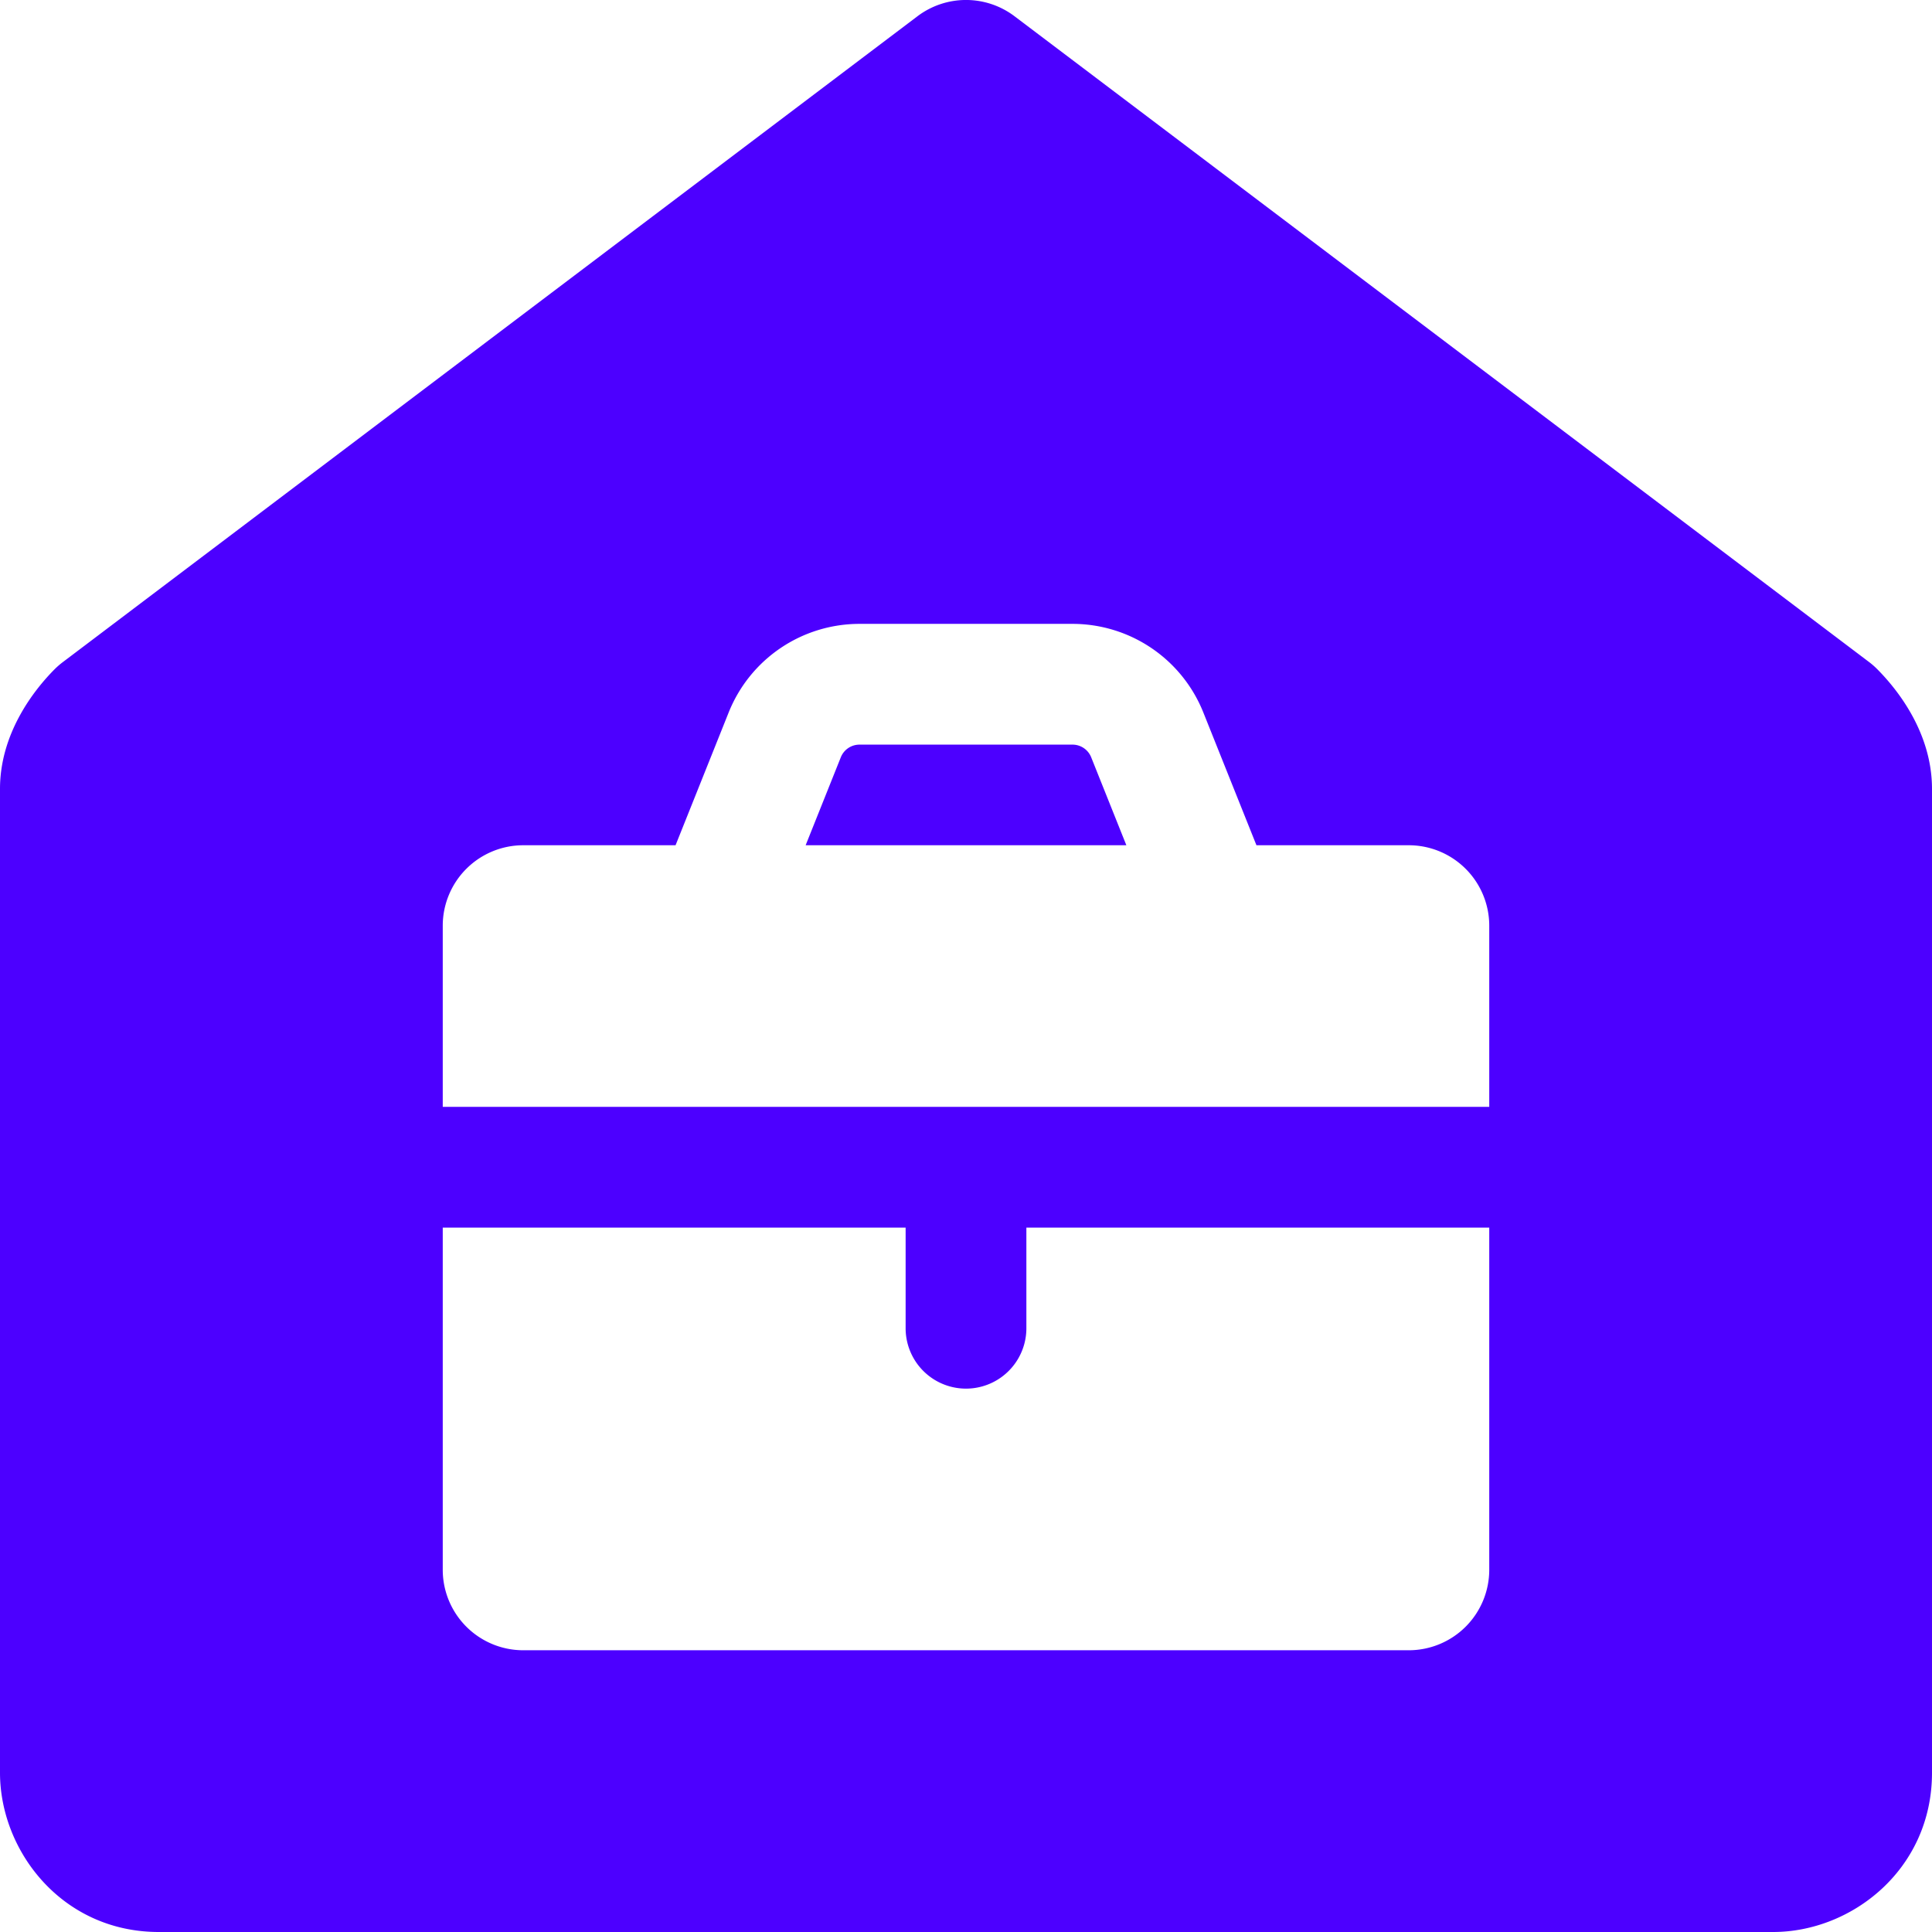 <svg xmlns="http://www.w3.org/2000/svg" fill="none" viewBox="0 0 24 24" id="Small-Office-Briefcase--Streamline-Ultimate.svg" height="24" width="24"><desc>Small Office Briefcase Streamline Icon: http://streamlinehq.com</desc><path fill="#4c00ff" fill-rule="evenodd" d="M11.397 0.202a1 1 0 0 1 1.206 0l10.61 8.018a0.932 0.932 0 0 1 0.106 0.092c0.26 0.261 0.681 0.797 0.681 1.488v12.222C24 23.221 23.004 24 22.026 24H1.973C0.77 24 0 22.993 0 22.022V9.8c0 -0.69 0.42 -1.227 0.68 -1.488a1 1 0 0 1 0.107 -0.092L11.397 0.202Zm-0.72 9.048a0.25 0.25 0 0 0 -0.232 0.157l-0.437 1.093h3.984l-0.437 -1.093a0.25 0.25 0 0 0 -0.232 -0.157h-2.646Zm-1.625 -0.4 -0.66 1.65H6.5a1 1 0 0 0 -1 1v2.25h13V11.5a1 1 0 0 0 -1 -1h-1.892l-0.66 -1.65a1.75 1.75 0 0 0 -1.625 -1.1h-2.646a1.75 1.75 0 0 0 -1.625 1.1Zm2.198 6.4v1.25a0.75 0.75 0 0 0 1.5 0v-1.25h5.75v4.25a1 1 0 0 1 -1 1h-11a1 1 0 0 1 -1 -1v-4.25h5.75Z" clip-rule="evenodd" stroke-width="1"></path></svg>